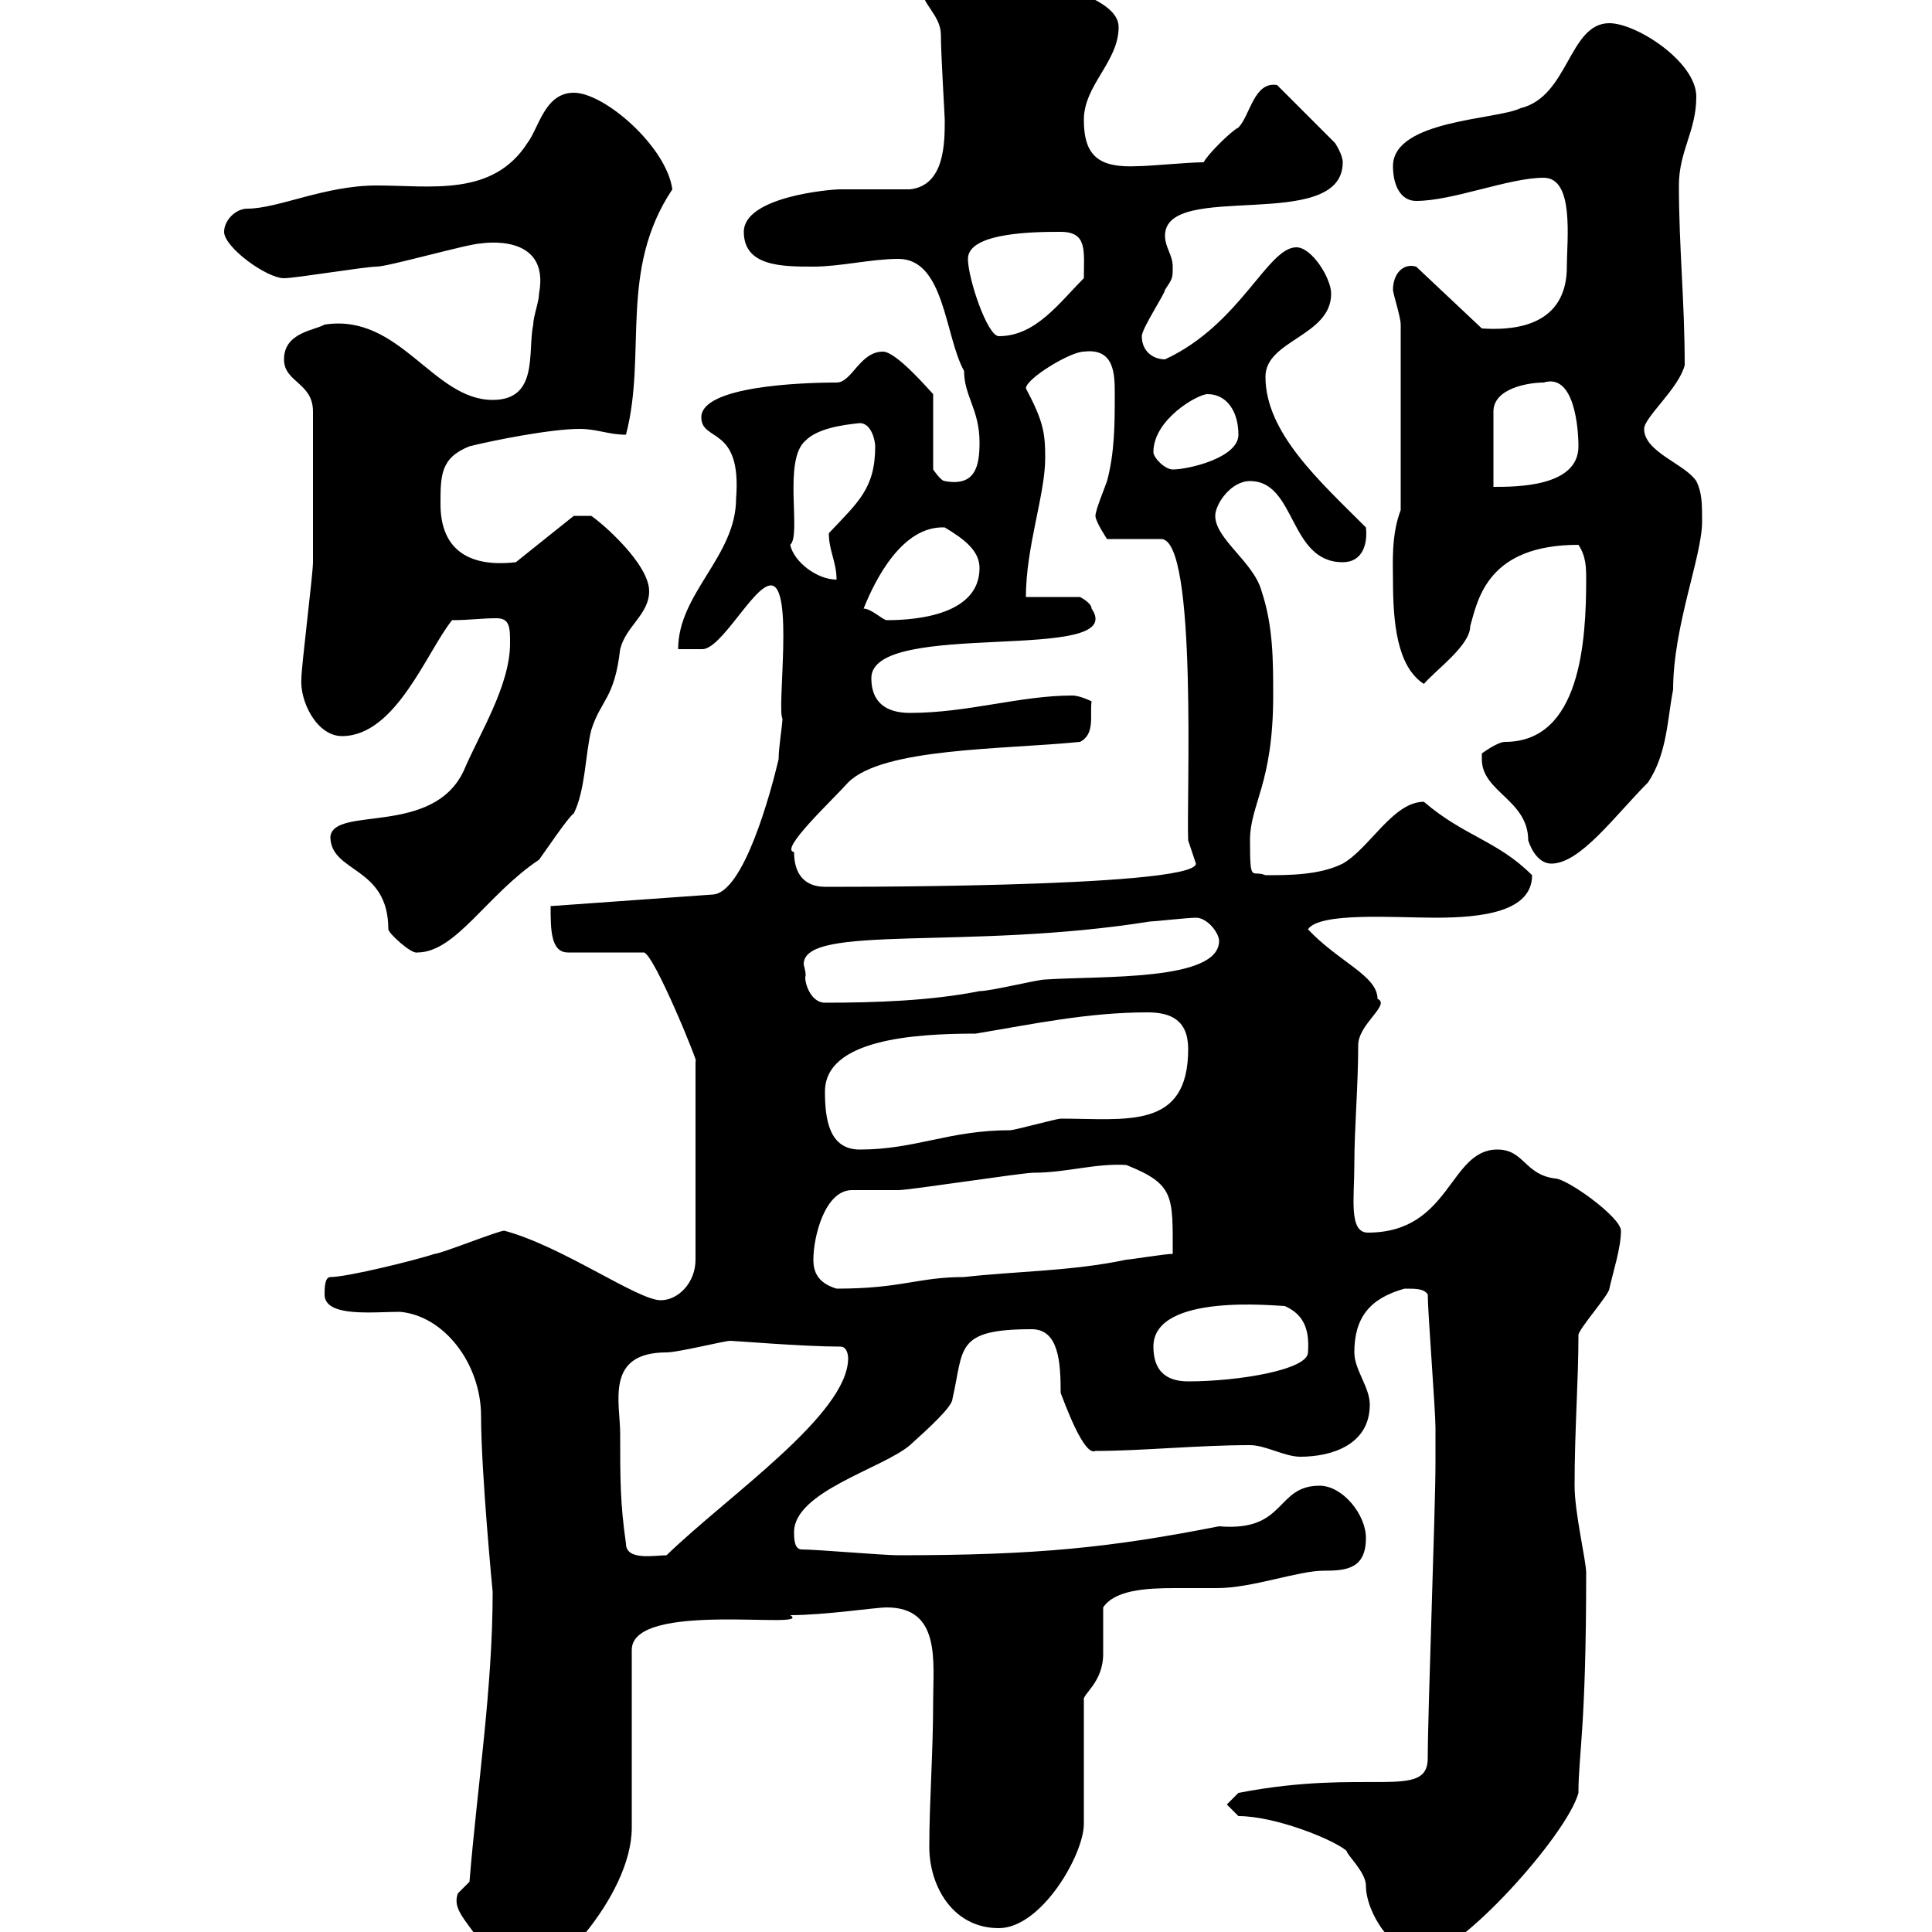 <svg xmlns="http://www.w3.org/2000/svg" xmlns:xlink="http://www.w3.org/1999/xlink" width="300" height="300"><path d="M71.10 294C69.90 297.30 74.10 299.10 77.40 306.60C78.30 307.20 79.20 308.40 80.10 308.40C84.90 308.40 98.10 294.60 98.10 283.80L98.10 256.20C98.10 248.40 126.60 253.20 122.70 250.80C128.10 250.80 135.90 249.60 137.70 249.60C146.10 249.60 144.90 258 144.90 264C144.90 272.40 144.30 279.60 144.30 286.80C144.30 292.80 147.90 299.40 155.10 299.40C161.70 299.40 168.30 288 168.30 283.20L168.30 264C168 263.10 171.30 261.30 171.30 256.80C171.30 256.20 171.30 250.80 171.30 249.60C173.10 246.90 177.90 246.60 182.40 246.60C184.50 246.60 187.20 246.60 189 246.60C194.40 246.60 201.60 243.90 205.50 243.90C209.10 243.90 212.10 243.60 212.10 238.80C212.10 235.20 208.50 230.70 204.90 230.70C198 230.70 199.80 237.90 189.30 237C172.50 240.30 161.10 241.50 139.50 241.50C137.10 241.50 126.90 240.60 124.50 240.60C123.30 240.60 123.30 238.80 123.30 237.90C123.30 231.60 137.10 228 141.30 224.40C144.30 221.70 147.90 218.40 147.90 217.20C149.70 209.40 148.20 206.40 160.20 206.40C164.40 206.40 164.70 211.50 164.70 216.30C165.30 217.80 168.30 226.20 170.10 225.30C177.30 225.30 186 224.40 194.10 224.40C196.50 224.40 199.50 226.20 201.90 226.20C206.70 226.20 212.70 224.40 212.70 218.10C212.70 215.40 210.30 212.70 210.30 210C210.30 204.60 212.70 201.60 218.10 200.10C219.90 200.10 221.10 200.10 221.70 201C221.70 203.70 222.90 219 222.90 221.70C222.90 222.60 222.90 225.60 222.90 227.10C222.90 234.30 221.70 265.80 221.70 273C221.70 279.60 212.40 274.50 192.30 278.40L190.50 280.20L192.30 282C198 282 207 285.60 209.10 287.40C209.10 288 212.10 290.70 212.10 292.80C212.10 297 216.30 303.60 221.10 303.60C226.50 303.60 243.30 285 245.10 278.40C245.10 272.40 246.30 268.50 246.30 244.20C246.30 242.40 244.50 234.90 244.50 230.70C244.50 222 245.10 214.50 245.10 207.30C245.10 206.40 249.90 201 249.90 200.10C250.50 197.40 251.70 193.80 251.70 191.10C251.70 189 243.30 183 241.50 183C236.70 182.40 236.70 178.50 232.50 178.50C225 178.50 225.30 191.40 212.40 191.40C209.40 191.40 210.30 186 210.30 180.90C210.30 175.20 210.90 168.60 210.90 162.30C210.90 159 216 156 213.90 155.10C213.90 151.50 207.90 149.40 203.10 144.30C204.90 141.60 216.60 142.50 222.90 142.50C230.10 142.50 237.90 141.60 237.90 135.90C232.50 130.50 227.40 129.90 221.10 124.50C216.30 124.50 212.70 131.70 208.50 134.10C204.90 135.90 200.10 135.90 196.50 135.90C194.40 135 194.10 137.40 194.10 130.50C194.10 124.80 197.70 121.80 197.70 108C197.70 102.60 197.70 97.20 195.90 91.80C194.70 87.30 188.70 83.70 188.70 80.10C188.70 78.30 191.10 74.70 194.10 74.70C201.30 74.70 200.10 87.30 208.50 87.30C211.50 87.30 212.40 84.60 212.10 81.90C204.90 74.70 196.50 67.20 196.50 58.50C196.50 52.80 206.70 52.20 206.70 45.60C206.70 43.20 203.70 38.40 201.30 38.40C196.80 38.40 192.60 50.40 180.90 55.80C179.10 55.80 177.30 54.60 177.30 52.20C177.30 51 180.90 45.60 180.90 45C182.10 43.20 182.10 43.20 182.10 41.40C182.10 39.60 180.90 38.40 180.90 36.60C180.90 27.90 208.50 36.30 208.50 25.20C208.50 24 207.30 22.20 207.30 22.20L198.30 13.20C194.70 12.60 194.10 18 192.30 19.80C191.10 20.40 187.50 24 186.90 25.20C184.50 25.20 178.50 25.80 176.70 25.80C170.70 26.10 168.30 24.30 168.30 18.60C168.30 13.20 173.70 9.60 173.70 4.20C173.70 0 164.70-1.80 162.30-3.60C159.30-5.40 157.50-8.40 155.10-8.40C150-8.40 142.50-4.80 143.10-1.80C143.10 0.60 146.10 2.40 146.10 5.40C146.10 8.40 146.70 18 146.70 18.60C146.70 22.20 146.70 28.80 141.30 29.40C139.50 29.40 132.30 29.40 130.50 29.40C128.70 29.40 115.50 30.60 115.50 36C115.50 41.40 121.50 41.40 126.30 41.40C130.50 41.40 135.30 40.20 139.50 40.20C146.70 40.20 146.70 52.20 149.70 57.60C149.70 61.50 152.10 63.60 152.10 68.70C152.10 72.30 151.50 75.60 146.70 74.70C146.10 74.70 144.90 72.90 144.90 72.90L144.90 61.20C144.30 60.60 139.20 54.60 137.10 54.60C133.50 54.60 132.30 59.40 129.90 59.40C124.20 59.40 108.90 60 108.90 64.80C108.90 68.70 115.20 66 114.30 77.40C114.30 86.40 105.30 92.10 105.30 100.80L108.90 100.80C111.90 101.10 117 90.90 119.70 90.90C123.30 90.90 120.60 110.10 121.50 111.60C121.50 112.50 120.90 116.10 120.90 117.90C119.70 123 115.50 138.60 110.70 138.90L85.50 140.70C85.50 144.30 85.50 147.90 88.20 147.90L99.90 147.90C101.40 147.60 108.90 166.20 108 164.70L108 195.60C108 199.20 105.30 201.90 102.60 201.90C99 201.90 87.30 193.50 78.30 191.10C77.40 191.10 68.40 194.70 67.50 194.70C64.80 195.60 54 198.30 51.30 198.30C50.40 198.30 50.40 200.10 50.40 201C50.40 204.60 57.90 203.70 62.10 203.70C69 204.30 74.70 211.80 74.70 219.90C74.70 228.60 76.50 247.20 76.50 247.20C76.50 262.20 74.10 277.50 72.90 292.20ZM96.30 222.60C96.30 217.80 93.90 210 103.50 210C105.30 210 112.50 208.20 113.40 208.20C114 208.20 124.80 209.10 130.50 209.10C131.70 209.10 131.70 210.90 131.70 210.90C131.70 219.60 113.10 232.20 103.50 241.50C101.70 241.50 97.20 242.40 97.20 239.70C96.30 233.40 96.30 229.80 96.30 222.60ZM179.10 209.10C179.10 200.70 198.30 202.80 199.50 202.80C202.20 204 203.40 206.10 203.10 210C203.10 212.70 192.30 214.50 184.50 214.50C180.90 214.50 179.10 212.70 179.10 209.10ZM126.30 195.60C126.30 192 128.10 184.80 132.30 184.80C133.50 184.80 138.90 184.80 139.50 184.80C141.30 184.80 158.70 182.10 160.50 182.10C165.60 182.10 170.10 180.60 174.90 180.90C182.40 183.90 182.10 185.70 182.10 194.70C180.90 194.70 175.50 195.60 174.90 195.60C166.50 197.40 157.50 197.40 149.70 198.30C142.50 198.30 140.10 200.10 129.90 200.10C126.90 199.20 126.30 197.40 126.30 195.60ZM128.10 169.50C128.10 161.40 141.90 160.50 151.50 160.50C160.50 159 168.90 157.20 178.20 157.20C181.80 157.20 184.50 158.40 184.50 162.90C184.50 175.50 174.90 173.70 164.70 173.70C164.10 173.70 157.50 175.50 156.90 175.50C147.30 175.50 142.20 178.50 133.50 178.50C128.70 178.50 128.10 173.70 128.10 169.50ZM125.10 151.50C125.10 150.60 124.80 150 124.80 149.70C124.80 143.40 150.30 147.60 178.50 143.10C179.10 143.10 184.50 142.50 185.70 142.50C187.50 142.50 189.30 144.90 189.30 146.10C189.30 152.40 171 151.50 162.30 152.10C161.10 152.10 153.90 153.90 152.10 153.90C144.60 155.40 135.90 155.70 128.10 155.70C125.70 155.70 124.80 152.10 125.10 151.50ZM51.30 129.90C51.30 135.60 60.30 134.40 60.30 144.30C60.30 144.90 63.90 148.20 64.80 147.90C70.80 147.90 75.60 138.90 83.70 133.50C84.60 132.30 88.20 126.90 89.10 126.30C90.90 122.70 90.90 117 91.80 113.40C93.30 108.60 95.40 108.60 96.30 100.80C97.20 97.20 100.80 95.40 100.80 91.80C100.80 87.60 93.60 81.30 91.80 80.10L89.10 80.10L80.10 87.30C72.30 88.20 68.40 84.90 68.40 78.30C68.40 73.80 68.40 71.10 72.90 69.30C76.50 68.40 85.50 66.60 90 66.60C92.70 66.60 94.50 67.50 97.20 67.50C100.50 54.90 96 42 104.40 29.40C103.50 22.80 93.90 14.40 89.10 14.40C84.60 14.40 83.70 19.80 81.90 22.20C76.50 30.60 66.90 28.80 58.50 28.80C50.40 28.80 43.20 32.40 38.40 32.40C36.60 32.40 34.80 34.20 34.80 36C34.80 38.40 41.40 43.20 44.10 43.20C45.90 43.20 56.70 41.40 58.50 41.40C60.30 41.40 72.90 37.80 74.70 37.80C74.70 37.80 85.50 36 83.70 45.60C83.70 46.80 82.80 49.20 82.80 50.40C81.90 54.60 83.70 62.10 76.50 62.10C67.20 62.10 62.10 48.60 50.40 50.40C48.90 51.30 44.10 51.60 44.10 55.80C44.10 59.40 48.60 59.40 48.60 63.90C48.60 72.60 48.60 81.90 48.60 87.30C48.60 89.10 46.80 103.50 46.80 105.30C46.50 108.90 49.20 114.30 53.10 114.30C61.50 114.30 66.30 101.10 70.20 96.30C72.90 96.30 74.70 96 77.10 96C79.20 96 79.20 97.50 79.20 99.90C79.20 106.50 74.40 114 72 119.70C67.20 129.90 51.90 125.10 51.30 129.90ZM123.30 132.30C120.90 132 129.30 124.20 131.70 121.50C137.10 116.10 155.70 116.40 167.70 115.20C170.10 114 169.20 111 169.50 108.90C169.50 108.90 167.70 108 166.50 108C158.40 108 150.30 110.70 141.30 110.70C137.40 110.70 135.30 108.90 135.30 105.30C135.30 96 175.50 103.20 169.50 94.50C169.50 93.60 167.70 92.70 167.70 92.70L159.30 92.70C159.30 84.90 162.30 76.80 162.30 71.10C162.30 67.20 162 65.40 159.30 60.30C159.30 58.80 166.20 54.60 168.30 54.60C173.10 54 173.10 58.20 173.10 61.20C173.10 65.70 173.10 70.20 171.90 74.70C171.60 75.60 170.10 79.20 170.10 80.10C170.10 81 171.90 83.70 171.90 83.70L180.30 83.70C186 83.70 184.20 124.50 184.50 130.50C184.50 130.50 185.70 134.10 185.70 134.10C185.70 138 124.80 137.70 128.10 137.70C125.10 137.70 123.30 135.90 123.30 132.30ZM230.10 117.90C230.10 123 237.30 124.20 237.30 130.50C237.90 132.30 239.10 134.10 240.90 134.10C245.40 134.10 250.80 126.60 255.90 121.50C258.90 117 258.90 111.60 259.80 107.10C259.80 97.20 264.30 86.40 264.30 81C264.30 78.30 264.30 76.50 263.40 74.70C261.60 72 255.30 70.20 255.30 66.60C255.30 64.80 260.70 60.30 261.60 56.70C261.60 46.80 260.70 38.40 260.70 28.80C260.70 23.40 263.40 20.40 263.40 15C263.40 9.60 254.10 3.60 249.90 3.60C243.60 3.60 243.60 15 236.10 16.80C232.50 18.60 216.30 18.60 216.30 25.80C216.30 28.80 217.50 31.20 219.90 31.20C225.60 31.20 234.30 27.60 239.70 27.60C244.50 27.60 243.30 37.20 243.30 41.40C243.30 48 239.10 51.60 230.10 51L219.90 41.40C217.80 40.80 216.30 42.60 216.30 45C216.30 45.60 217.50 49.20 217.50 50.40L217.50 79.20C216 83.10 216.30 87.60 216.30 90C216.30 96.60 216.90 103.50 221.10 106.20C223.20 103.80 228.30 100.20 228.30 97.20C229.50 93 231 84.60 245.10 84.60C246.30 86.40 246.30 88.20 246.30 90C246.30 99.60 245.40 115.20 233.70 115.20C232.50 115.20 230.10 117 230.10 117C230.10 117 230.10 117.90 230.10 117.90ZM134.10 94.50C135.90 90 140.10 81.60 146.70 81.90C149.70 83.70 152.10 85.50 152.10 88.20C152.10 95.40 142.50 96.30 137.70 96.30C137.10 96.30 135.30 94.50 134.10 94.50ZM122.70 84.60C124.50 83.10 121.50 71.40 125.10 68.40C126.90 66.60 130.50 66 133.50 65.70C135.30 65.70 135.90 68.40 135.90 69.30C135.90 75.90 133.20 78 128.70 82.80C128.70 85.50 129.90 87.30 129.90 90C126.90 90 123.30 87.30 122.70 84.60ZM239.70 59.40C244.50 57.90 245.10 66.60 245.10 69.30C245.10 75.60 235.50 75.60 231.90 75.60L231.90 63.90C231.90 60.30 237.30 59.40 239.70 59.40ZM179.10 70.20C179.10 65.10 186 61.20 187.50 61.20C190.50 61.20 192.30 63.90 192.30 67.50C192.30 71.10 184.50 72.90 182.10 72.90C180.90 72.90 179.10 71.10 179.10 70.20ZM150.30 40.20C150.30 36 161.10 36 164.70 36C168.90 36 168.30 39 168.30 43.20C164.40 47.10 160.80 52.20 155.10 52.20C153.30 52.20 150.30 43.20 150.30 40.20Z"/></svg>
